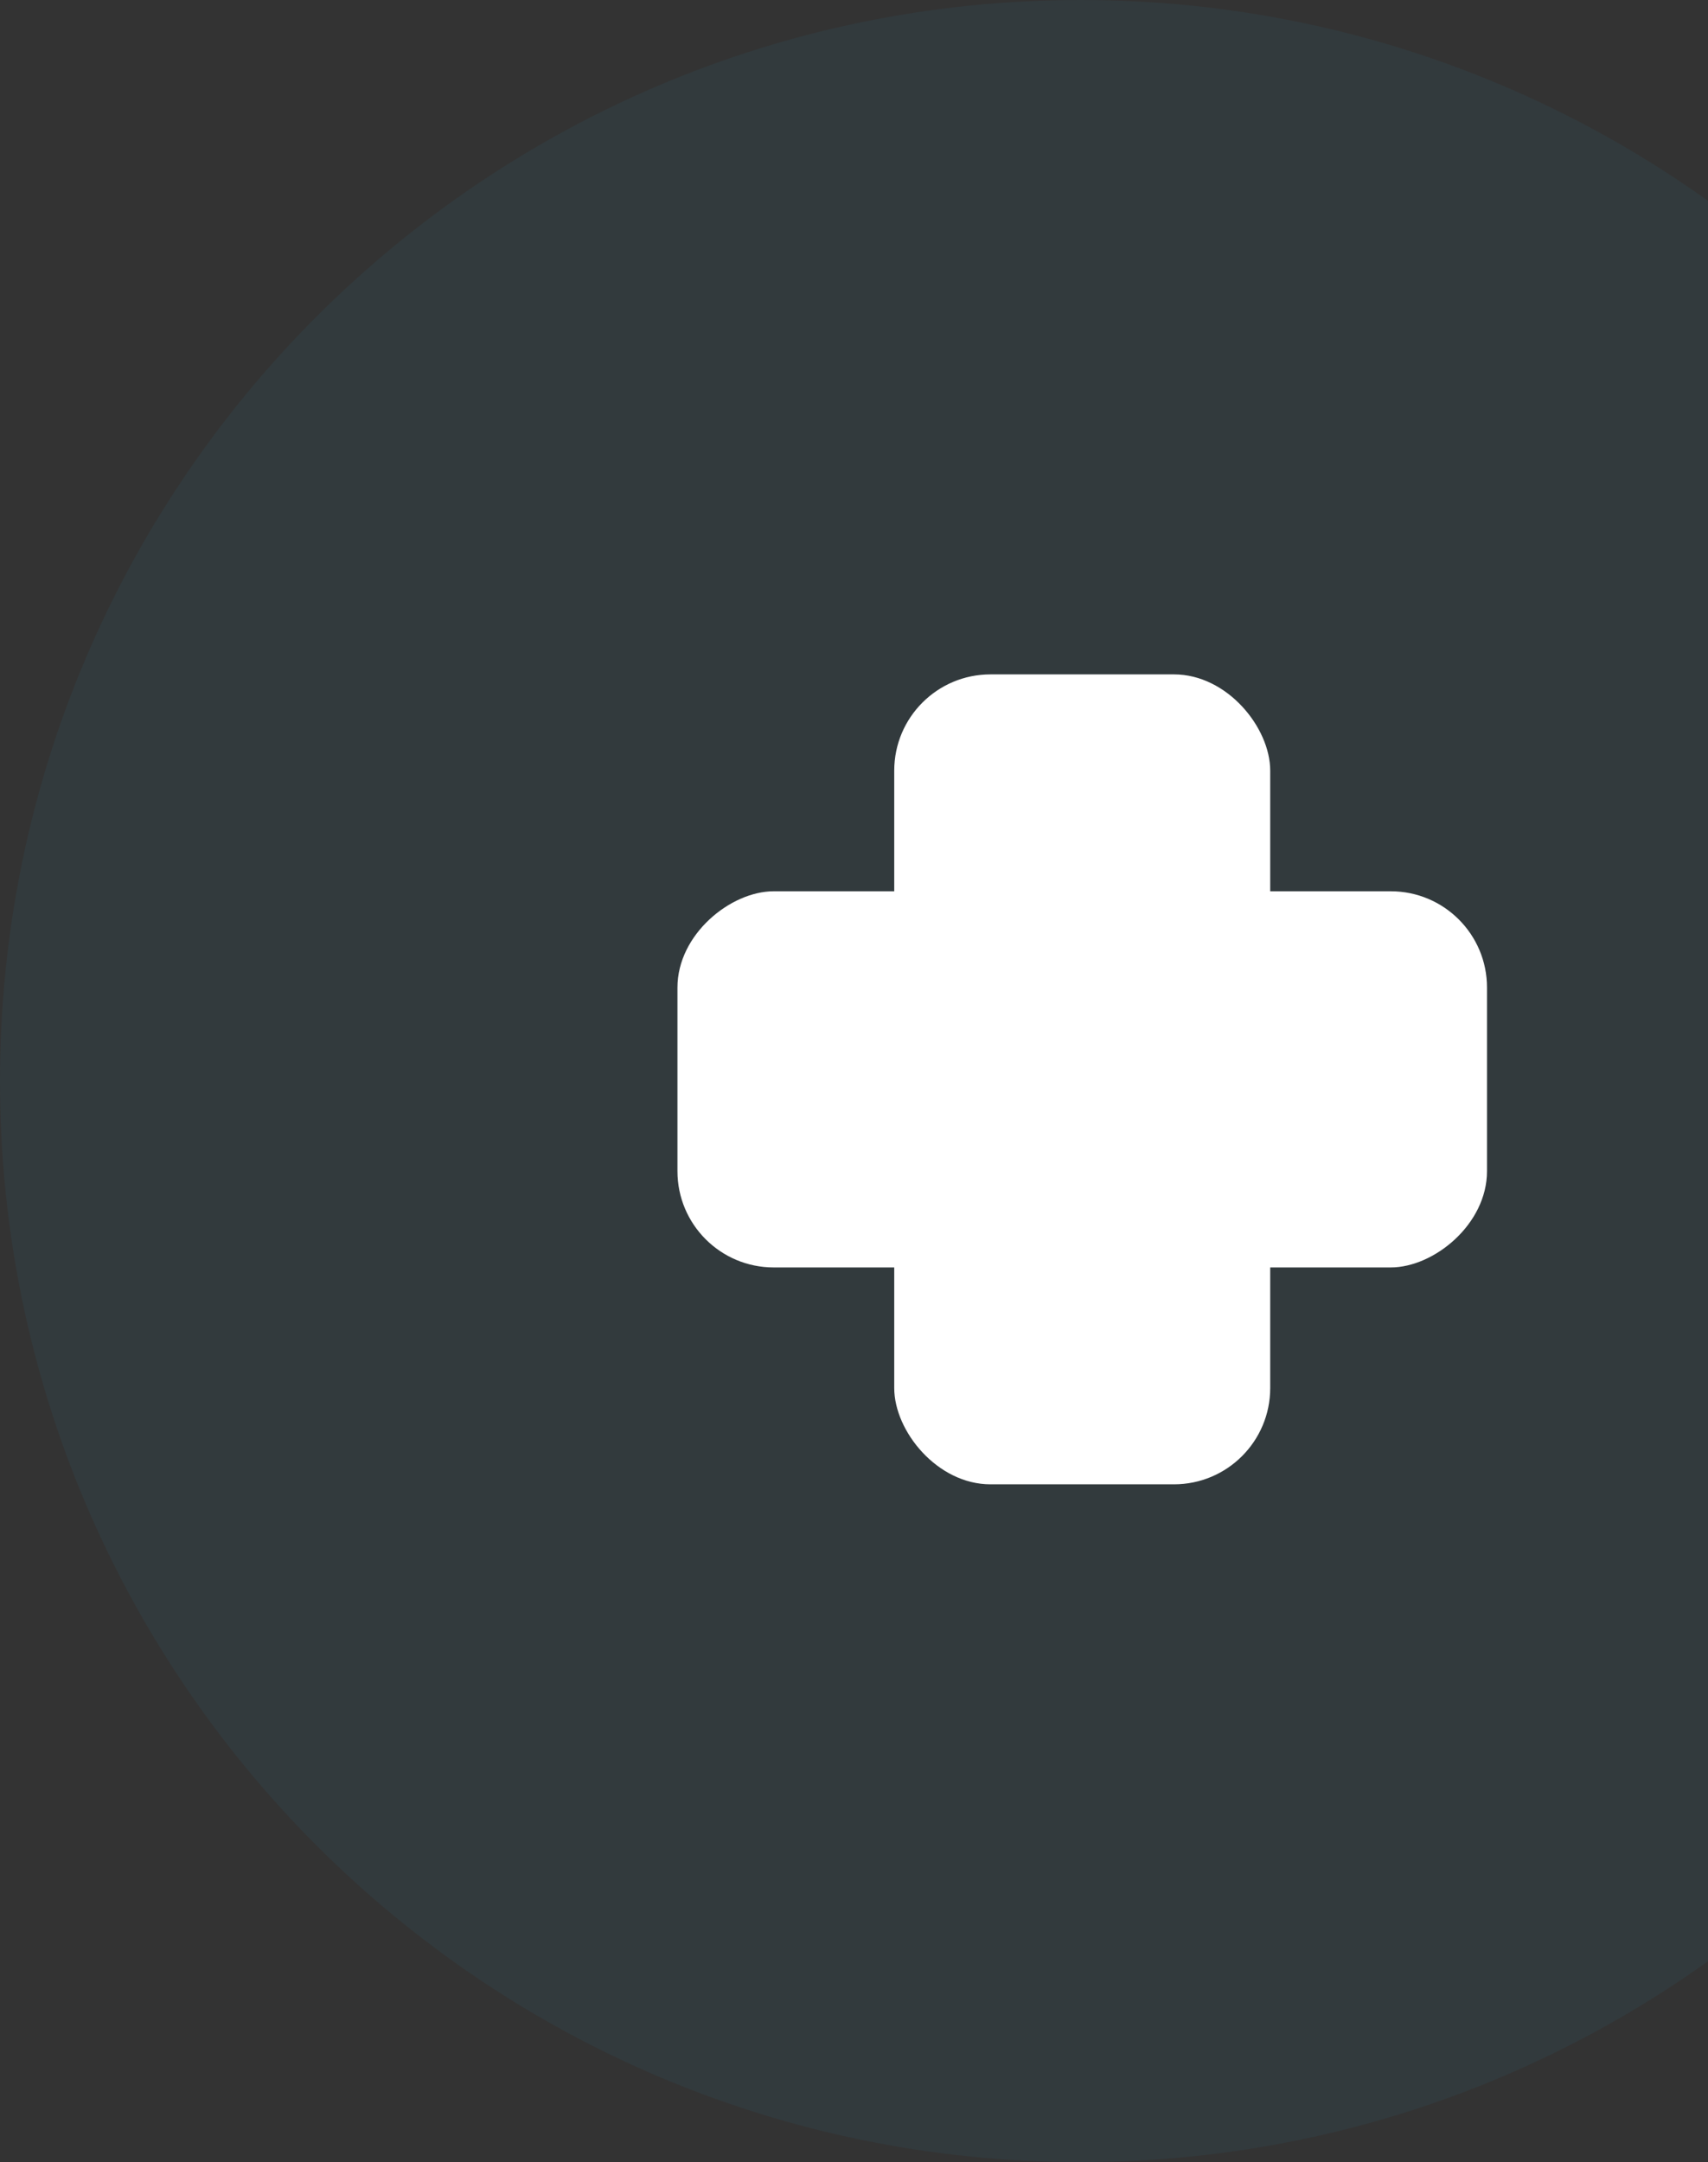 <svg width="426" height="539" viewBox="0 0 426 539" fill="none" xmlns="http://www.w3.org/2000/svg">
<rect x="0" y="0" width="426" height="539" fill="#333333" stroke="none"/>
<path d="M539 269.5C539 418.341 418.341 539 269.5 539C120.659 539 0 418.341 0 269.5C0 120.659 120.659 0 269.5 0C418.341 0 539 120.659 539 269.5Z" fill="#287999" fill-opacity="0.1"/>
<rect x="223.035" y="168.121" width="93.776" height="201.914" rx="24" fill="white"/>
<rect x="370.88" y="222.19" width="93.776" height="201.914" rx="24" transform="rotate(90 370.88 222.19)" fill="white"/>
</svg>
